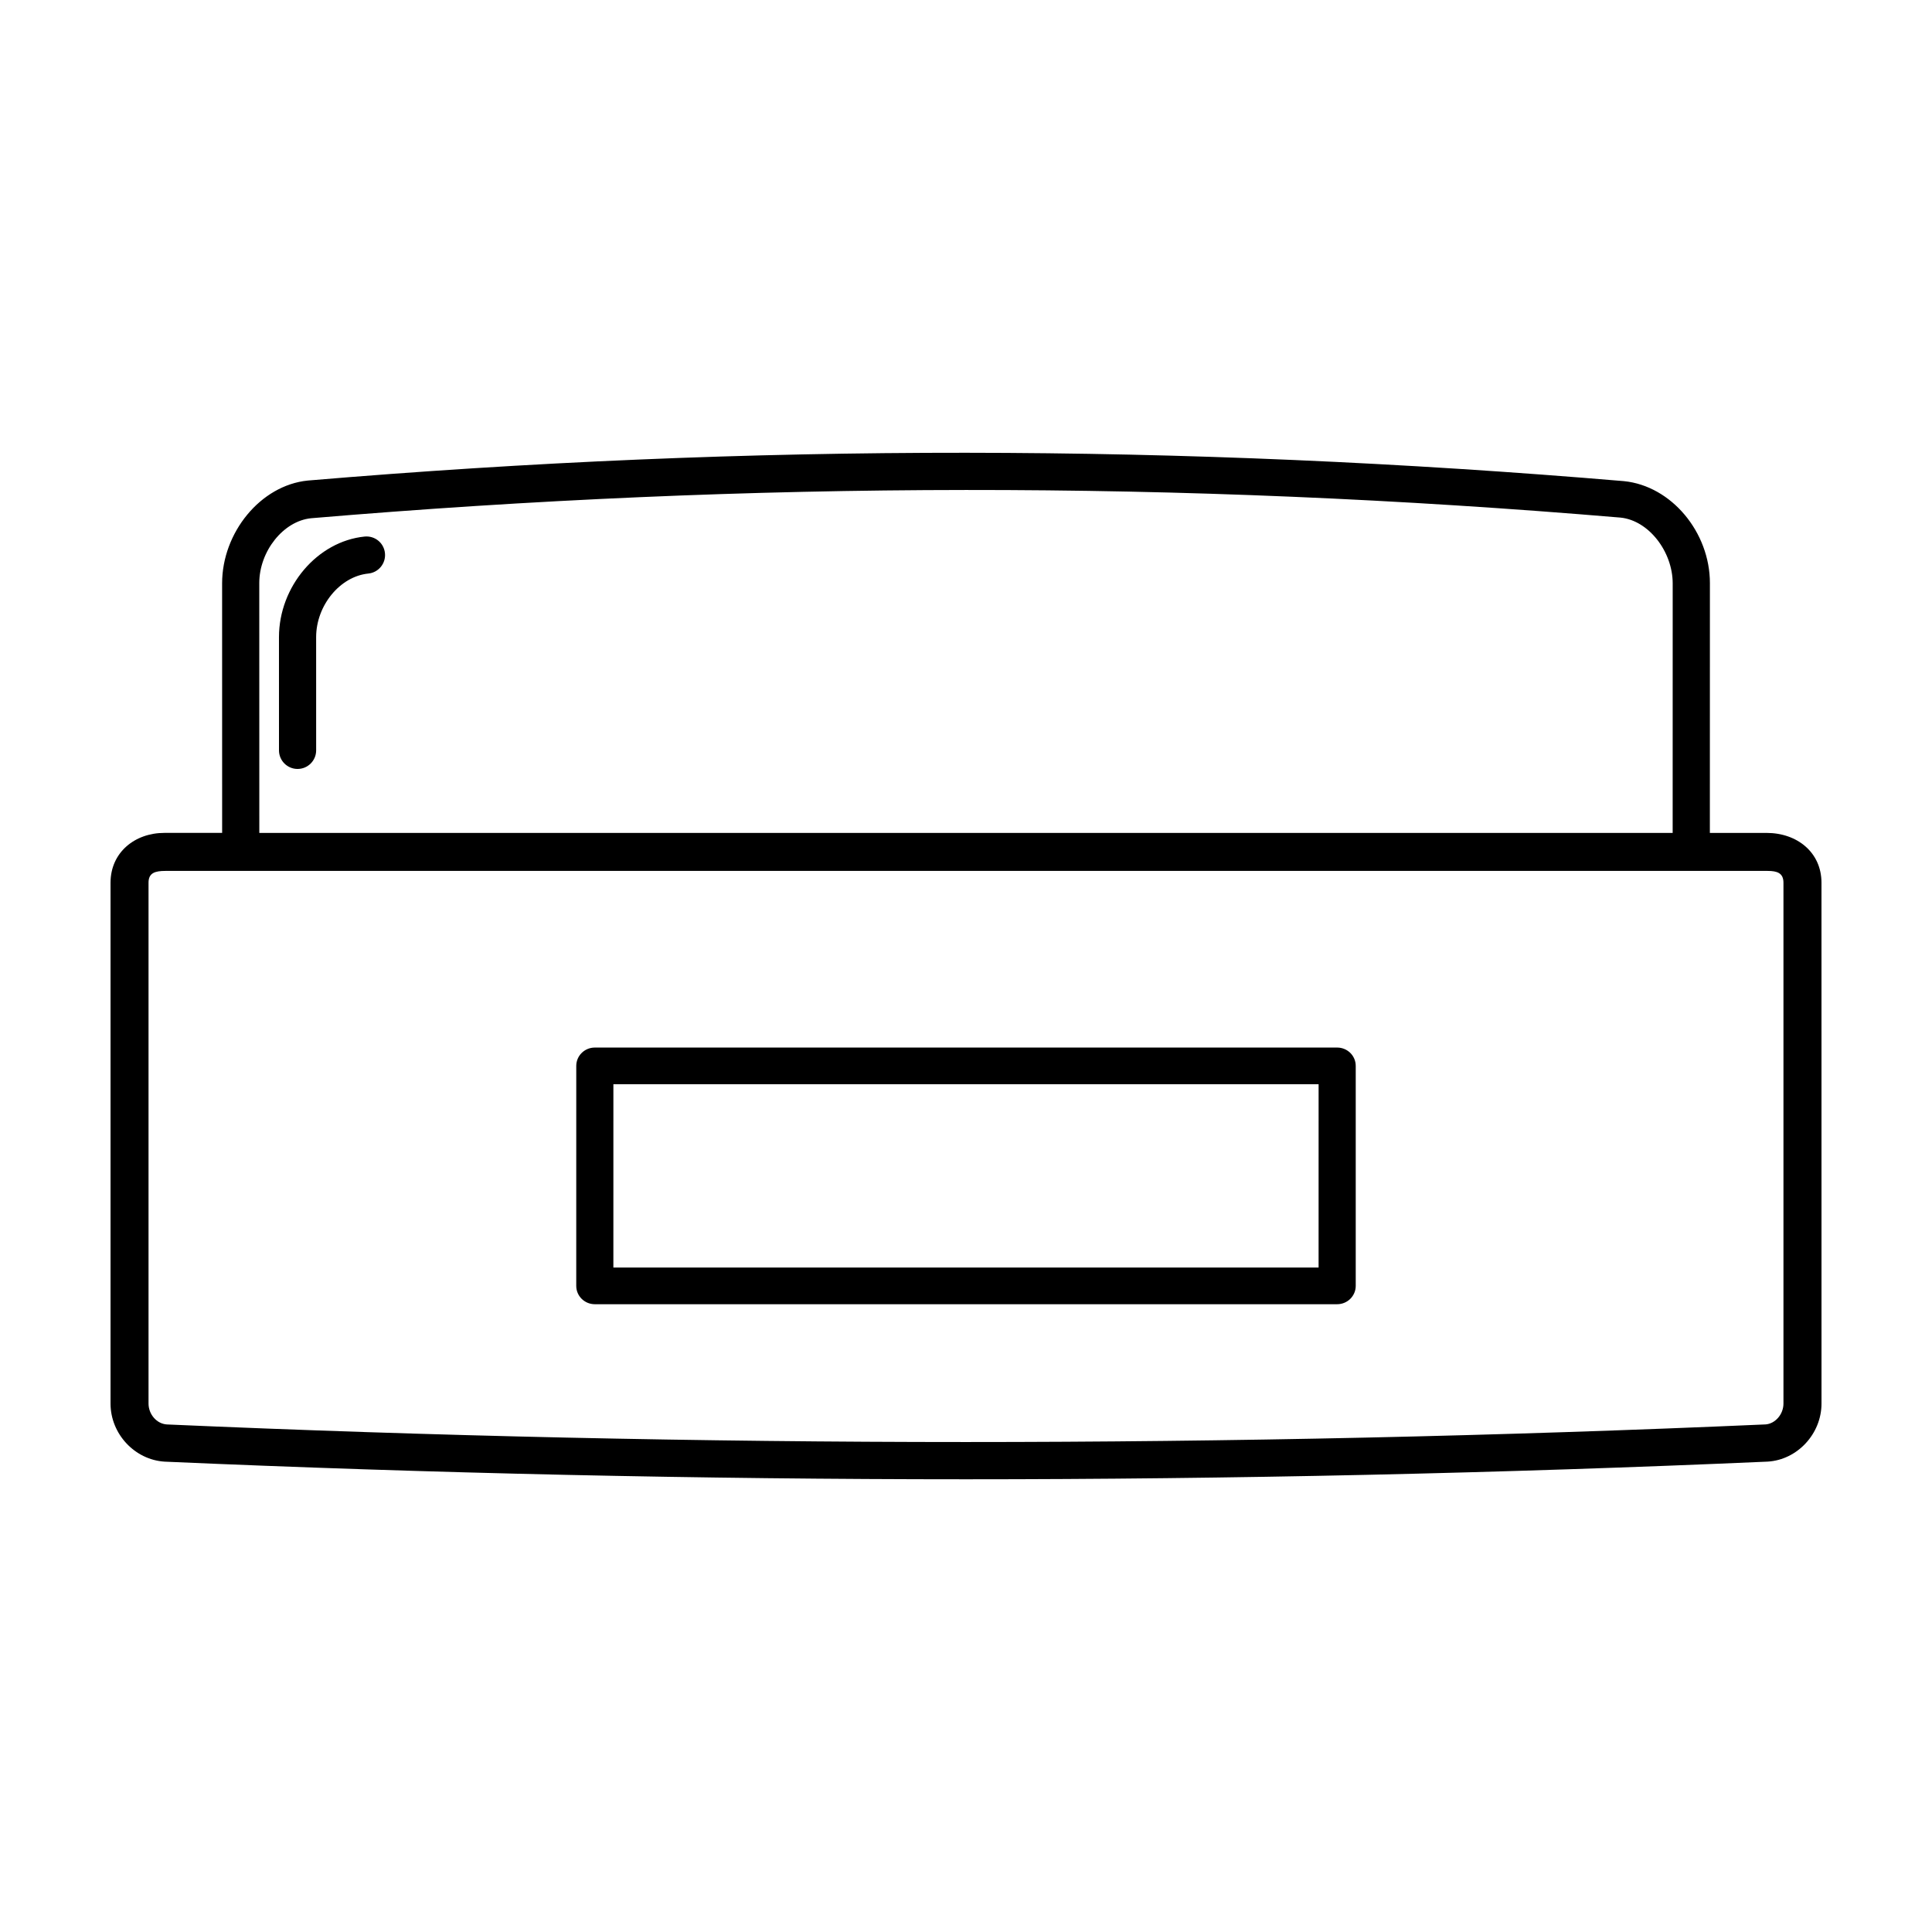 <?xml version="1.0" encoding="UTF-8"?>
<!-- Uploaded to: ICON Repo, www.iconrepo.com, Generator: ICON Repo Mixer Tools -->
<svg fill="#000000" width="800px" height="800px" version="1.1" viewBox="144 144 512 512" xmlns="http://www.w3.org/2000/svg">
 <g>
  <path d="m222.86 347.78c-2.719 0-4.926-2.207-4.926-4.926l-0.004-29.992c0-13.441 10.176-25.406 22.695-26.668 2.746-0.266 5.125 1.703 5.394 4.41 0.273 2.707-1.703 5.125-4.414 5.394-7.496 0.75-13.828 8.473-13.824 16.863l0.004 29.992c0.004 2.719-2.203 4.926-4.926 4.926z"/>
  <path d="m626.71 377.93c0-7.992-6.398-13.199-14.559-13.199h-0.012-15.008l0.012-66.207c0-13.457-10.184-25.75-22.777-27.016-117.33-9.914-231.4-10.082-348.81-0.156-12.52 1.258-22.695 13.801-22.695 27.25l0.008 66.125h-15.305c-7.867 0-14.273 5.211-14.273 13.203v138.04c0 8.012 6.402 14.906 14.344 15.383 70.547 3.098 142 4.672 212.37 4.672s141.82-1.578 212.44-4.68c7.867-0.465 14.27-7.367 14.27-15.379zm-414-79.402c0-8.395 6.328-16.445 13.742-17.191 116.77-9.875 230.31-10.035 347-0.168 7.496 0.754 13.828 9.047 13.828 17.438l-0.008 66.121h-374.55zm399.11 222.96c-70.406 3.098-141.66 4.664-211.88 4.664-70.227 0-141.39-1.57-211.72-4.66-2.707-0.164-4.859-2.699-4.859-5.535v-138.03c0-2.598 1.719-3.125 4.484-3.125h0.012 424.57c2.484 0 4.207 0.527 4.207 3.125v138.04c0 2.832-2.18 5.367-4.816 5.527z"/>
  <path d="m498.36 489.63h-196.73c-2.715 0-4.918-2.172-4.918-4.856l0.004-58.305c0-2.684 2.203-4.856 4.918-4.856h196.73c2.719 0 4.918 2.172 4.918 4.856v58.297c0 2.691-2.203 4.863-4.918 4.863zm-191.81-9.719h186.89l0.004-48.578h-186.89z"/>
 </g>
</svg>